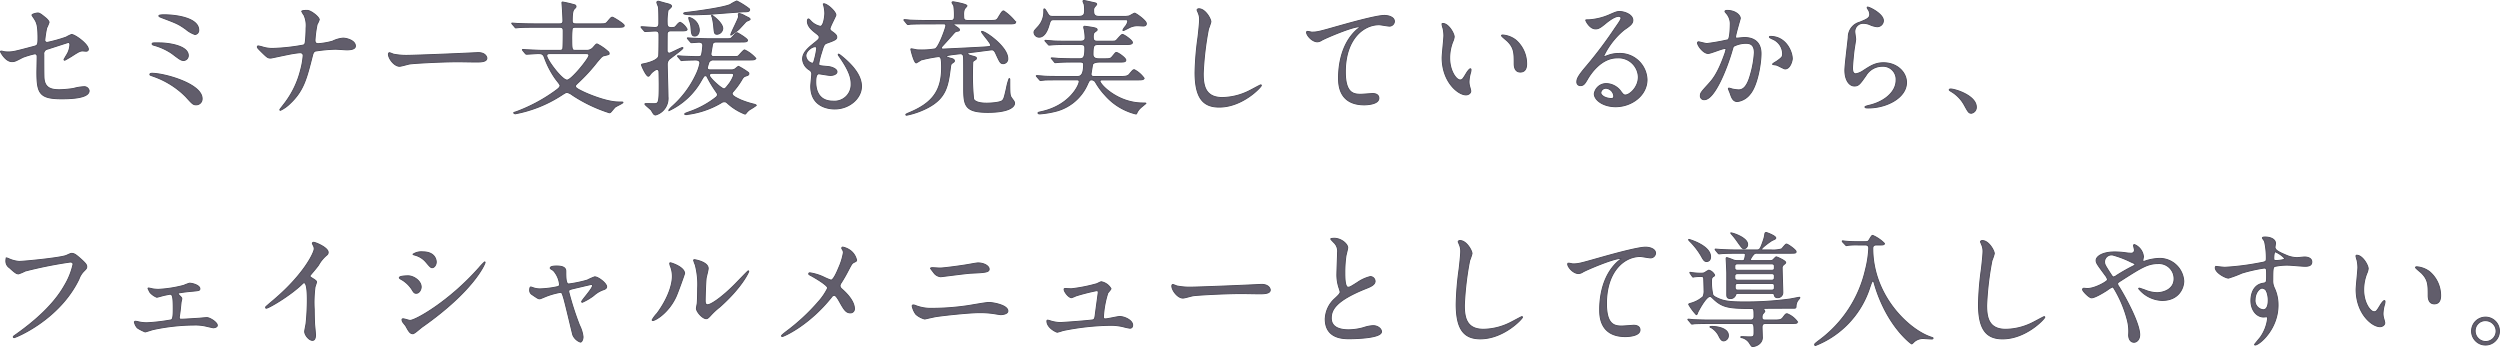 <svg xmlns="http://www.w3.org/2000/svg" width="517.73" height="71.86" viewBox="0 0 517.73 71.86">
  <path id="パス_593" data-name="パス 593" d="M3.77,11.638c-.052,0-.156.026-.156.1,0,.1,1.04,2.08,2.366,2.08.572,0,.728-.078,2.262-.884a18.95,18.95,0,0,1,2.444-.728c.364,0,.52.182.52.6,0,.442-.052,2.7-.052,3.224,0,4.316.546,5.486,5.044,5.486,1.4,0,5.772,0,5.772-1.664a1.007,1.007,0,0,0-1.092-.832,9.8,9.8,0,0,0-2.158.364,22.054,22.054,0,0,1-2.86.26c-1.56,0-3.016-.234-3.224-2.288-.052-.494-.052-2.834-.052-5.018a.977.977,0,0,1,.806-1.118c.338-.1,4.238-1.378,4.29-1.378.286,0,.312.364.312.52a4.456,4.456,0,0,1-.728,2.158c-.052.1-.494.832-.494.858a.15.15,0,0,0,.156.156,21.606,21.606,0,0,0,1.95-1.17c.936-.572,1.222-.754,1.768-.754.1,0,.6.052.7.052.338,0,.468-.208.468-.39,0-1.066-2.782-3.068-3.484-3.068a7.372,7.372,0,0,0-1.118.546,31.508,31.508,0,0,1-3.9,1.092.459.459,0,0,1-.52-.494,21.728,21.728,0,0,1,.39-2.5,7.9,7.9,0,0,0,.494-1.17c0-.26-.468-.7-.546-.78-1.2-1.014-1.482-1.144-1.794-1.144-.234,0-1.2.208-1.2.442a5.179,5.179,0,0,0,.312.494c.624.936.936,1.378.936,4.186,0,1.378-.052,1.586-.754,1.768C6.682,11.69,6.24,11.82,5.2,11.82a5.766,5.766,0,0,1-.962-.078A1.52,1.52,0,0,0,3.77,11.638ZM36.426,4.306c0,.182.026.182.6.416,3.224,1.222,3.406,1.3,4.94,2.366a5.871,5.871,0,0,0,1.924,1.118.859.859,0,0,0,.78-.91c0-2.548-4.758-3.172-7.176-3.172C36.842,4.124,36.426,4.2,36.426,4.306Zm.26,5.642c-1.508-.026-1.664-.026-1.664.208,0,.156.156.208.312.26a12.5,12.5,0,0,1,3.77,1.716c1.716,1.3,1.924,1.456,2.5,1.456a1.039,1.039,0,0,0,.91-1.014C42.51,10.39,37.96,9.948,36.686,9.948ZM45.37,21.492c0-3.12-7.9-5.252-10.348-5.252-.1,0-.468,0-.468.234,0,.13.052.156.65.364a17.7,17.7,0,0,1,6.786,4.238c1.378,1.534,1.534,1.69,2.158,1.69A1.222,1.222,0,0,0,45.37,21.492ZM66.3,12.574a16.161,16.161,0,0,1-.546,3.042,18.69,18.69,0,0,1-2.99,6.422c-.494.7-1.3,1.664-1.3,1.742a.121.121,0,0,0,.13.13,7.322,7.322,0,0,0,1.95-1.378C66.378,19.88,67,17.384,68.2,12.652c.156-.676.338-.91.624-1.014a31.785,31.785,0,0,1,4.16-.39c.338,0,1.95.13,2.314.13.442,0,1.82,0,1.82-.78,0-1.17-1.846-1.638-2.548-1.638a5.961,5.961,0,0,0-2.184.624,14.525,14.525,0,0,1-2.964.52c-.52,0-.676-.26-.676-.728A21.894,21.894,0,0,1,69.186,6.1a5.429,5.429,0,0,0,.442-.962c0-.546-1.716-1.924-2.5-1.924-.26,0-1.118,0-1.118.208a4.132,4.132,0,0,0,.468.78A5.222,5.222,0,0,1,66.9,6.88c0,.676-.052,1.924-.13,2.6-.052.52-.078.754-.416.91a40.638,40.638,0,0,1-6.344.7,6.734,6.734,0,0,1-1.976-.26,8.68,8.68,0,0,0-1.04-.26.173.173,0,0,0-.182.182c0,.182.052.26.728.936,1.3,1.274,1.43,1.4,2.054,1.4.1,0,2.964-.624,3.536-.728a22.467,22.467,0,0,1,2.5-.39C66.04,11.976,66.3,12.184,66.3,12.574Zm21.918-.052a14.159,14.159,0,0,1-3.172-.234c-.13-.026-.754-.312-.884-.312s-.208.156-.208.312c0,.884,1.2,2.5,2.314,2.5.312,0,1.716-.416,2.028-.468.624-.13,6.578-.468,10.166-.468.52,0,3.12.052,3.718.052,1.092,0,2.158-.078,2.158-.806,0-.182-.234-1.144-1.82-1.144-.13,0-.416.026-.572.026C98.15,12.184,89.076,12.522,88.218,12.522Zm24.076-.39c.1.1.156.156.234.156.364,0,2-.13,2.366-.13.65,0,1.066,0,1.352.78a18.267,18.267,0,0,0,2.34,4.5c.806,1.04.91,1.17.91,1.352,0,.364-.416.676-1.144,1.2a33.623,33.623,0,0,1-7.93,4.212c-.338.1-.52.156-.52.208s.078.208.364.208a26.535,26.535,0,0,0,9.386-3.744c.962-.624,1.066-.676,1.326-.676a3.222,3.222,0,0,1,1.144.6,30.747,30.747,0,0,0,7.592,3.614.418.418,0,0,0,.286-.13c.13-.13.728-.858.858-.988.234-.234,1.664-.832,1.664-1.014,0-.1-.1-.1-.936-.1-2.444,0-6.318-1.638-7.28-2.106-1.066-.52-1.638-.806-1.638-1.2,0-.156.364-.494.676-.78a35.9,35.9,0,0,0,3.848-4.212c.936-1.092,1.014-1.2,1.456-1.3.91-.208,1.014-.234,1.014-.468a.486.486,0,0,0-.234-.39,10.039,10.039,0,0,0-2.262-1.56c-.182,0-.234.078-.858.78a1.753,1.753,0,0,1-1.4.546h-2.21c-.676,0-.78-.078-.78-2.132a17.436,17.436,0,0,1,.1-2.392c.156-.26.364-.26.728-.26h8.71c1.04,0,1.326-.052,1.326-.364,0-.338-2.262-1.716-2.444-1.716-.234,0-.312.078-1.04.962C128.934,6,128.8,6,127.634,6h-4.81c-.39,0-.806,0-.806-.624,0-1.638.156-2.184.416-2.444.182-.182.364-.364.364-.494a.375.375,0,0,0-.338-.39,22.818,22.818,0,0,0-2.444-.572.146.146,0,0,0-.13.156c0,.052.026.26.026.286.052.6.182,2.834.182,3.458S119.7,6,119.34,6H114.3c-1.222,0-2.288-.026-3.562-.078-.182,0-.962-.078-1.144-.078-.078,0-.1,0-.1.052,0,.026.026.052.1.156l.52.6c.078.13.13.182.234.182.078,0,.442-.052.546-.052.234-.026.988-.078,3.276-.078h5.226c.65,0,.754.208.754.832,0,.52,0,3.51-.1,3.666-.13.286-.442.286-.7.286h-3.276c-.884,0-1.144-.026-3.484-.13-.13,0-.676-.052-.806-.052-.052,0-.078,0-.078.052s0,.052.1.182Zm12.246.026c.676,0,.936,0,.936.39,0,.6-3.614,5.1-4.524,5.1-1.092,0-4.212-4.264-4.212-5.044,0-.442.416-.442.65-.442Zm19.89,1.274c.078.1.13.182.234.182.052,0,.312-.052.364-.052.65-.052,2.34-.078,2.444-.078.312,0,.988,0,.988.65a9.9,9.9,0,0,1-.832,2.418,20.323,20.323,0,0,1-4.914,6.552,4.491,4.491,0,0,0-.7.78c0,.026.026.078.052.078a14.856,14.856,0,0,0,6.734-6.318c.494-.832.546-.91.806-.91a.327.327,0,0,1,.338.234,24.939,24.939,0,0,0,1.794,2.99c.156.234.364.494.364.676a.728.728,0,0,1-.312.572,18.724,18.724,0,0,1-5.564,3.016c-.832.312-.91.338-.91.468,0,.1.208.1.286.1a18.383,18.383,0,0,0,7.2-2.392,1.106,1.106,0,0,1,.7-.26.759.759,0,0,1,.6.234,11.418,11.418,0,0,0,3.692,2.314c.1,0,.13-.052.26-.208a3.357,3.357,0,0,1,.754-.728,11.894,11.894,0,0,0,1.326-.858c0-.1-.286-.208-.39-.234a18.222,18.222,0,0,1-2.834-.91c-1.118-.52-1.768-.884-1.768-1.274a.452.452,0,0,1,.13-.364,15.436,15.436,0,0,0,1.846-2.5c.286-.52.442-.65.7-.754.624-.208.78-.26.78-.546,0-.182-.1-.234-.234-.338a16.468,16.468,0,0,0-1.9-1.17c-.1,0-.364.234-.52.364a1.34,1.34,0,0,1-1.04.364h-4.394c-.312,0-.52-.156-.52-.442,0-.026.286-1.014.338-1.118a.99.99,0,0,1,.936-.494h7.358c.858,0,1.378,0,1.378-.364a7.064,7.064,0,0,0-2.288-1.716c-.234,0-1.04,1.014-1.248,1.2s-.312.182-1.4.182H151.32a.5.5,0,0,1-.572-.546c0-.182.208-1.274.26-1.612.052-.364.052-.858.806-.858h5.1c.884,0,1.4,0,1.4-.364,0-.338-2.028-1.56-2.158-1.56-.234,0-.962.884-1.17,1.066s-.312.182-1.4.182H150.67c-1.222,0-2.288-.052-3.562-.1-.182,0-.988-.078-1.144-.078-.078,0-.1,0-.1.052s.026.078.1.182l.52.6c.078.078.13.156.208.156.208,0,1.352-.1,1.586-.1.728,0,.78.494.78.65a13.757,13.757,0,0,1-.26,1.976c-.13.364-.416.364-.91.364-.572,0-2.7-.078-3.042-.1-.13,0-.78-.078-.936-.078a.069.069,0,0,0-.078.078.4.4,0,0,0,.1.156Zm10.634,2.808a.364.364,0,0,1,.39.416,7.359,7.359,0,0,1-.858,1.638c-.6.78-.884,1.17-1.144,1.17-.494,0-3.016-2.262-3.016-2.782,0-.286.208-.442.52-.442ZM157.586,3.5c.572,0,1.17,0,1.17-.416A.376.376,0,0,0,158.7,2.9a15.877,15.877,0,0,0-2.6-1.638,7.583,7.583,0,0,0-1.352.728c-1.378.624-6.5,1.326-8.372,1.56-1.144.13-1.274.156-1.274.312,0,.234,1.69.26,1.82.26.884,0,2.964-.078,3.874-.13C151.788,3.916,157.092,3.5,157.586,3.5ZM144.43,7.452c.858,0,1.378,0,1.378-.338a3.538,3.538,0,0,0-1.4-1.43c-.26,0-.572.364-.806.65-.312.364-.364.442-1.092.442-.832,0-.832-.546-.832-.91a12.393,12.393,0,0,1,.182-2.678c.1-.13.728-.65.728-.806,0-.338-.442-.468-1.2-.65-.234-.052-1.43-.416-1.534-.416s-.312.052-.312.234.312.832.338.988c.078.6.078,2.444.078,3.146,0,.572,0,1.066-.806,1.066-.442,0-2.392-.156-2.782-.156-.052,0-.1,0-.1.052s0,.052.1.182l.52.6c.078.1.13.156.234.156.234,0,1.82-.1,2.132-.1.728,0,.728.416.728,1.014s0,4.03-.078,4.238c-.364.988-2.756,1.482-3.2,1.56-.156.026-.338.052-.338.182,0,.26.988,2.366,1.4,2.366.156,0,.312-.208.364-.312a3.517,3.517,0,0,1,1.378-1.118.472.472,0,0,1,.468.494c.026.338.052,2.288.052,2.678,0,3.952-.13,3.952-1.222,3.952-.208,0-1.144-.026-1.352-.026s-.39,0-.39.1c0,.156,1.092,1.014,1.274,1.222.078.1.416.676.494.78a.618.618,0,0,0,.442.26,3.581,3.581,0,0,0,2.574-3.8c0-1.066-.156-5.8-.156-6.76a1.468,1.468,0,0,1,.7-1.2c2.184-1.664,2.548-1.95,2.548-2.132,0-.078-.078-.078-.1-.078-.26,0-2.47,1.17-2.678,1.17a.47.47,0,0,1-.494-.468c0-.494,0-3.51.026-3.692.13-.468.546-.468.884-.468Zm3.9-.182a2.809,2.809,0,0,0-2.08-2.6c-.078,0-.1.026-.1.078a2.124,2.124,0,0,0,.13.572,4.7,4.7,0,0,1,.312,1.2c.13,1.586.156,2,.832,2C148.018,8.518,148.33,7.894,148.33,7.27Zm4.862-.286c0-1.222-2.158-2.756-2.236-2.756s-.078.078-.078.1c0,.052.1.234.13.338a14.338,14.338,0,0,1,.286,1.586c.156,1.716.156,1.9.754,1.9A1.285,1.285,0,0,0,153.192,6.984Zm4.628-2.626a4.173,4.173,0,0,0-1.2-.494c-.182,0-.208.13-.208.234,0,.052.052.338.052.416,0,.39-1.612,3.406-1.612,3.77a.056.056,0,0,0,.052.052,17.605,17.605,0,0,0,1.508-1.092c.26-.208,1.352-1.456,1.612-1.716.1-.1.832-.312.832-.468,0-.052-.026-.156-.234-.286C158.522,4.7,157.95,4.436,157.82,4.358Zm16.2-2.522a.514.514,0,0,0,.052.26,6.827,6.827,0,0,1,.26,1.742c0,.364-.208,2.678-.936,2.678a3.851,3.851,0,0,1-1.768-.91c-.1-.078-.546-.624-.676-.624-.182,0-.234.286-.234.468,0,1.092.988,1.872,1.742,2.47.572.442.7.546.7.884,0,.364-.156.468-1.508,1.56-1.638,1.326-1.924,2.184-1.924,2.964a2.826,2.826,0,0,0,1.4,2.21c.442.338.494.52.494.832,0,.364-.208,2.132-.208,2.548,0,4.706,4.472,4.706,4.966,4.706,3.042,0,5.538-2.21,5.538-4.68,0-1.82-1.17-3.874-4.16-6.292-.078-.052-.65-.546-.65-.312a.42.42,0,0,0,.1.26c2.34,3.276,2.574,4.758,2.574,5.876a3.452,3.452,0,0,1-3.744,3.536c-3.25,0-3.562-2.7-3.588-3.874,0-.572,0-1.794.65-1.794.13,0,2,.338,2.392.338.65,0,1.352-.286,1.352-.754,0-.65-1.222-1.04-1.846-1.092-1.82-.156-1.924-.156-1.924-.572A13.543,13.543,0,0,1,173.628,12c.494-1.638.546-1.82,1.248-2.054,1.638-.572,1.924-.78,1.924-1.2,0-.39-.312-.676-.936-1.118-.338-.234-.468-.416-.468-.6,0-.442,1.222-2.626,1.222-2.86C176.618,3.474,174.8,1.758,174.018,1.836ZM172.64,11.17a16.814,16.814,0,0,1-.624,2.782.331.331,0,0,1-.286.208A1.708,1.708,0,0,1,170.4,12.6c0-.988,1.3-1.872,1.9-1.872C172.64,10.728,172.64,10.962,172.64,11.17ZM198.9,6c.234,0,.494,0,.494.39,0,.364-1.4,4.342-2.184,4.784a15.19,15.19,0,0,1-2.912.234c-.182,0-.546,0-.91-.026-.156-.026-.962-.208-1.144-.208-.078,0-.1.026-.1.1s.65,2.808,1.118,2.808a8.343,8.343,0,0,0,.988-.6,30.436,30.436,0,0,1,3.562-.7c.546,0,.7.234.7,2.288,0,4.784-1.9,7.358-6.786,9.36-.182.078-.624.26-.624.364a.146.146,0,0,0,.156.13A16.549,16.549,0,0,0,195.6,23.39c3.874-2.028,4.264-4.524,4.758-8.5.052-.416.13-.572.26-.676.468-.338.546-.364.546-.546,0-.364-.468-.468-.91-.572-.078-.026-.754-.234-.754-.364,0-.156.052-.156.962-.312.26-.052,1.9-.234,1.924-.234.6,0,.65.468.676.754.026.468.026,1.95.026,6.24,0,3.692.182,5.148,4.992,5.148,4.316,0,5.538-1.118,5.538-1.872,0-.286-.052-.364-.572-1.066-.416-.546-.416-.884-.416-3.848,0-.1-.026-.234-.13-.234a11.015,11.015,0,0,0-.546,1.976c-.468,2.028-.52,2.236-.832,2.574-.442.468-2.6.572-3.25.572-.468,0-2.314,0-2.73-.858a46.392,46.392,0,0,1-.234-5.486c0-.182.026-1.794.052-2.08a.487.487,0,0,1,.208-.364c.494-.286.546-.338.546-.52,0-.234-.1-.26-1.144-.546-.026,0-.676-.208-.676-.39s.156-.208,1.534-.364c.39-.052,3.406-.442,3.432-.442.416,0,.6.156.884.78.858,1.872.962,2.08,1.56,2.08a.975.975,0,0,0,.91-1.066c0-2.392-4.576-5.616-5.356-5.616-.052,0-.078.026-.078.052,0,.312,1.9,2.34,1.9,2.808,0,.26-.13.286-1.17.364-.494.052-8.45.442-8.684.442-.13,0-.364-.026-.364-.234,0-.13.026-.182.26-.442.65-.7,1.794-2,1.924-2.132.65-.754.728-.832,1.066-.884.234-.026.494-.052.494-.286,0-.208-.156-.312-.6-.624-.52-.364-.572-.416-.572-.52s.052-.1.312-.1h11.1c.858,0,1.4,0,1.4-.364a10.583,10.583,0,0,0-2.47-2.314c-.286,0-.39.156-1.222,1.534-.26.442-.6.442-1.664.442h-4.576c-.832,0-.832-.338-.832-1.066a3.036,3.036,0,0,1,.156-1.274c.052-.13.52-.572.52-.7,0-.364-2.782-.832-2.86-.832-.052,0-.234,0-.234.182a5.278,5.278,0,0,0,.364.6,12.617,12.617,0,0,1,.13,2.262c0,.832-.416.832-.806.832H195.52c-1.222,0-2.314-.026-3.588-.078-.156-.026-.962-.1-1.144-.1a.069.069,0,0,0-.078.078c0,.026,0,.052.1.156l.494.6c.1.1.156.182.234.182a3.945,3.945,0,0,0,.546-.078c.26,0,1.014-.052,3.3-.052Zm28.184,4.264c1.092,0,1.092.312,1.092.832,0,1.768-.234,2.132-1.092,2.132h-1.066c-1.3,0-2.86-.052-3.406-.078-.182-.026-1.092-.1-1.3-.1-.052,0-.1.026-.1.052s.1.13.13.156l.546.676c.078.078.078.1.208.1.156,0,.884-.078,1.066-.078.962-.052,1.976-.052,2.73-.052h1.222c.624,0,.806.13.806.52,0,1.768-.416,2.47-1.2,2.47h-3.8c-.7,0-2.21,0-3.042-.052-.26-.026-1.56-.13-1.664-.13-.052,0-.1.026-.1.078a.374.374,0,0,0,.052.078l.624.728c.052.052.1.13.208.13.156,0,.884-.1,1.066-.1.858-.026,2.132-.026,2.73-.026h3.8c.13,0,.416.026.416.312,0,.78-1.976,4.992-7.826,6.266-.676.156-.7.156-.7.286,0,.182.26.182.416.182a18.941,18.941,0,0,0,3.666-.65,9.84,9.84,0,0,0,6.058-5.252c.442-.988.52-1.144.988-1.144a.977.977,0,0,1,.806.546,14.679,14.679,0,0,0,1.9,2.574,12.457,12.457,0,0,0,6.448,3.952c.1,0,.13-.078.208-.26a3.154,3.154,0,0,1,.7-.962c.156-.156,1.144-.962,1.144-.962,0-.1-.1-.1-.65-.1-5.2,0-8.866-3.848-8.866-4.55,0-.234.442-.234.468-.234h7.28c.858,0,1.378,0,1.378-.364a5.752,5.752,0,0,0-2-1.742c-.26,0-.338.1-1.066.962-.364.442-1.066.442-1.872.442h-5.408c-.39,0-.624-.1-.624-.52,0-.052.312-1.9.312-1.924.156-.494,1.04-.546,1.586-.546h3.9c.936,0,1.4,0,1.4-.416,0-.442-1.586-1.56-1.924-1.56a.4.4,0,0,0-.208.052c-.078.078-.572.676-.676.806-.39.442-.52.442-1.768.442h-.988c-.442,0-1.222-.052-1.222-.884,0-2.054.182-2.08,1.378-2.08h5.382c.676,0,1.4,0,1.4-.416,0-.442-1.742-1.664-2.08-1.664-.234,0-1.066,1.04-1.274,1.222s-.338.182-1.4.182H230.75c-.676,0-.832-.234-.832-.936,0-.572.1-.832.39-1.014.286-.208.416-.286.416-.416,0-.286-.364-.364-.7-.442-.65-.13-1.768-.286-1.9-.286s-.182.078-.182.208a2.2,2.2,0,0,0,.1.442,9.183,9.183,0,0,1,.182,1.716c0,.416-.1.728-1.04.728h-2.47c-.7,0-2.21,0-3.042-.052-.26-.026-1.56-.13-1.664-.13-.052,0-.1.026-.1.052a.2.2,0,0,0,.052.1l.624.7a.232.232,0,0,0,.208.13c.156,0,.884-.078,1.066-.078.858-.052,2.132-.052,2.73-.052Zm9.282-5.122c.52,0,.7,0,.7.338a2.283,2.283,0,0,1-.546,1.092,3.2,3.2,0,0,0-.468.728c0,.078.078.078.13.078.078,0,.91-.442,1.04-.494a3.64,3.64,0,0,1,2-.494c.156,0,.91.052,1.092.052.312,0,.6-.13.6-.494,0-.65-2.21-2.158-2.418-2.158-.156,0-.962.52-1.144.572a4.96,4.96,0,0,1-1.248.1h-4.862C230.152,4.462,230,4.1,230,3.214a1.035,1.035,0,0,1,.156-.65c.052-.078.468-.494.468-.624,0-.208-.286-.286-.468-.312-.234-.052-2.028-.468-2.184-.468s-.182.1-.182.156c0,.1.234.6.26.7a8.944,8.944,0,0,1,.078,1.2c0,1.04-.312,1.248-1.482,1.248H221.65c-.754,0-.858-.13-1.092-.494-.572-.962-.65-1.066-.78-1.066-.078,0-.1.052-.1.494a4.534,4.534,0,0,1-1.118,3.094c-.806.884-.91.962-.91,1.3a1.051,1.051,0,0,0,1.066.962c.234,0,1.326,0,2.028-2.444.338-1.118.338-1.17,1.222-1.17Zm15.418-2.262c-.156,0-.364.078-.364.26,0,.026.26.624.286.7a3.274,3.274,0,0,1,.234,1.274c0,.728-.234,2.86-.338,3.718a59.291,59.291,0,0,0-.6,7.228c0,5.226,1.612,7.176,4.992,7.176,4.888,0,8.736-4.186,8.736-4.472a.121.121,0,0,0-.13-.13c-.1,0-2.08,1.092-2.47,1.274a12.806,12.806,0,0,1-5.46,1.352c-3.484,0-3.978-2.34-3.978-4.966a62.493,62.493,0,0,1,1.092-9.256,11.957,11.957,0,0,0,.494-1.456C254.28,4.982,253.136,2.876,251.784,2.876Zm22.36,4.732c-.312.364.91,2.106,2.21,2.106a1.88,1.88,0,0,0,.91-.338c.832-.468,6.24-2.782,7.722-2.782.052,0,.156,0,.156.052a4.659,4.659,0,0,1-.624.546c-3.77,3.354-3.8,8.866-3.8,10.01,0,1.222,0,5.564,5.33,5.564.156,0,3.016,0,3.016-1.378,0-.624-.494-.962-1.3-.962-.208,0-2.08.156-2.47.156-1.534,0-3.172-.286-3.172-4.654,0-6.708,3.692-9.75,6.994-9.75.312,0,1.794.286,2.132.286a1.033,1.033,0,0,0,1.04-.962c0-.884-1.17-1.248-2.08-1.248-1.742,0-7.67,1.69-9.984,2.34-3.562,1.014-3.952,1.118-5.07,1.118C275.028,7.712,274.248,7.478,274.144,7.608ZM302.3,5.918c-.052,0-.156.026-.156.1a3.512,3.512,0,0,0,.208.884,7.223,7.223,0,0,1,.182,1.508c0,.676-.364,3.874-.364,4.6,0,4.966,3.276,7.7,4.94,7.7.442,0,.988-.286.988-.806a6.522,6.522,0,0,0-.208-.858,3.509,3.509,0,0,1-.156-1.04,7.294,7.294,0,0,1,.338-1.976,3.119,3.119,0,0,0,.078-.52c0-.1-.052-.208-.13-.208-.208,0-.65.624-.806.884-.78,1.3-.884,1.43-1.326,1.43-.806,0-2.158-1.9-2.158-4.524a9.184,9.184,0,0,1,.624-3.354,3.562,3.562,0,0,0,.312-1.04C304.668,8,303.5,5.918,302.3,5.918ZM314.7,8.31c-.13,0-.234.052-.234.13,0,.156,1.04.962,1.248,1.17,1.378,1.378,1.378,2.47,1.378,4.628,0,.338,0,1.742,1.274,1.742,1.248,0,1.3-1.222,1.3-1.716A6.471,6.471,0,0,0,317.356,9.3,5.06,5.06,0,0,0,314.7,8.31Zm25.4,12.428c-.364,0-.52-.234-.884-.7a3.839,3.839,0,0,0-2.964-1.664,2.5,2.5,0,0,0-2.574,2.106c0,1.3,1.846,2.678,4.42,2.678,3.3,0,6.5-2.314,6.5-5.616a5.612,5.612,0,0,0-5.85-5.408,6.289,6.289,0,0,0-2.288.416c-.156.052-.494.182-.65.234-.078,0-.156-.1-.156-.182a15.855,15.855,0,0,1,4.16-5.33c1.248-.858,1.846-1.274,1.846-2.028,0-1.144-1.69-1.794-2.73-1.794-.572,0-.754.078-2.366.78a12.607,12.607,0,0,1-4.03.936c-.546,0-.624,0-.624.078,0,.13.806,1.794,2.028,1.794.442,0,.806-.078,1.846-.936.442-.364,1.976-1.664,2.938-1.664.312,0,.494.182.494.364,0,.286-.364.832-1.222,2.054a85.637,85.637,0,0,1-5.876,7.826c-1.846,2.158-2.054,2.73-2.054,3.38a.717.717,0,0,0,.754.728c.7,0,.962-.494,1.482-1.378.468-.806,2.678-4.368,6.11-4.368a4.116,4.116,0,0,1,4.394,3.952C342.81,19.152,340.99,20.738,340.106,20.738Zm-2.392.26a.43.43,0,0,1-.442.468c-1.118,0-2.236-.546-2.236-1.222a1.063,1.063,0,0,1,1.092-.91A1.769,1.769,0,0,1,337.714,21Zm19.552-8.866c.52,0,2.938-1.04,3.51-1.04.156,0,.182.13.182.208a6.989,6.989,0,0,1-.364,1.222c-1.4,3.9-2.5,5.1-3.2,5.876-1.56,1.716-1.742,1.924-1.742,2.47a.765.765,0,0,0,.832.832c2.106,0,4.628-6.4,5.668-9.932.26-.884.286-.988.39-1.118a5.652,5.652,0,0,1,2.5-.624c.754,0,1.794.13,1.794,1.95a20.67,20.67,0,0,1-.806,4.524c-.754,2.808-1.716,3.172-2.47,3.172a8.24,8.24,0,0,1-1.326-.182,4.744,4.744,0,0,0-.65-.182.123.123,0,0,0-.13.13c0,.052.286.728.338.858.286.832.546,1.794,1.534,1.794a4.032,4.032,0,0,0,2.652-1.586c1.508-1.82,2.236-6.292,2.236-8.346,0-2.392-1.508-3.328-3.458-3.328-.208,0-1.4.13-1.534.13-.182,0-.286-.078-.286-.234,0-.494.988-3.8.988-3.848,0-.676-1.014-1.664-2.756-1.664-.1,0-.416.026-.416.208,0,.078.052.13.442.6a3.291,3.291,0,0,1,.65,2.21c0,.13-.026,2.756-.468,3.068a43.48,43.48,0,0,1-4.368.78c-.286,0-1.638-.364-1.716-.364a.229.229,0,0,0-.234.208C355.056,10.494,356.252,12.132,357.266,12.132Zm17.42,1.066c0-1.326-1.222-4.6-4.55-4.6-.078,0-.182,0-.182.156,0,.1.416.286.624.39a3.343,3.343,0,0,1,2.106,2.99c0,.7-.1.78-1.066,1.508-.156.13-1.014.572-1.014.728,0,.078.7.13.832.182.312.078,1.508.78,1.768.78C374.3,15.33,374.686,13.51,374.686,13.2Zm15.548-10.66c-.078.078,0,.234.052.338a1.915,1.915,0,0,1,.442,1.17c0,.754-.624,1.014-2.08,1.612a3.2,3.2,0,0,0-2.366,3.12c-.078.962-.7,5.746-.7,6.838,0,2,.884,3.25,1.976,3.25.884,0,1.17-.442,2.366-2.132a3.948,3.948,0,0,1,3.38-1.95,2.712,2.712,0,0,1,2.886,2.886c0,2.444-2.444,4.5-5.694,5.226-.182.052-.754.182-.754.312,0,.208.364.208.7.208,3.77,0,7.9-2.106,7.9-5.278,0-2.132-1.976-4.082-4.758-4.082-1.664,0-2.652.624-4.238,1.664a3.825,3.825,0,0,1-1.508.624c-.65,0-.676-.806-.676-1.2,0-.65.208-2.86.338-3.822.052-.364.312-1.9.312-2.132s-.182-1.352-.182-1.586a1.732,1.732,0,0,1,1.846-1.716,3.559,3.559,0,0,1,1.222.26,4.712,4.712,0,0,0,1.534.442,1.278,1.278,0,0,0,1.326-1.248C393.562,3.89,390.416,2.382,390.234,2.538ZM412.8,23.26c0-2.418-4.42-3.77-5.33-3.77-.208,0-.286.1-.286.182s.286.26.364.312a7.35,7.35,0,0,1,2.73,2.782c.858,1.56.962,1.742,1.508,1.742A1.25,1.25,0,0,0,412.8,23.26ZM4.81,54.464a2.7,2.7,0,0,0-.078.6,1.648,1.648,0,0,0,.754,1.456c1.352,1.248,1.534,1.248,1.872,1.248a7.515,7.515,0,0,0,1.352-.572,86.724,86.724,0,0,1,9.36-1.872c.13,0,.572.026.572.468a14.689,14.689,0,0,1-1.768,4.394c-2.08,3.692-5.746,7.124-10.27,10.3-.26.182-.338.234-.338.338a.173.173,0,0,0,.182.156c.26,0,9.334-3.64,13.416-12.116a4.3,4.3,0,0,1,1.014-1.638c.468-.468.6-.6.6-.936,0-.364-.156-.65-1.326-1.69-.806-.7-1.222-1.066-1.794-1.066-.182,0-.286.052-1.092.416-1.118.494-8.736,1.248-9.8,1.248A6.353,6.353,0,0,1,5.3,54.62,1.732,1.732,0,0,0,4.81,54.464ZM34.268,60.7a.1.1,0,0,0-.1.1,8.215,8.215,0,0,0,.416.832,3.763,3.763,0,0,0,1.4.988c.13,0,1.274-.338,1.508-.39.416-.078,1.092-.234,1.222-.234.494,0,.676.39.676,2.886,0,1.092,0,2.236-.39,2.418a37.222,37.222,0,0,1-5.07.6,7.816,7.816,0,0,1-1.69-.182,4.716,4.716,0,0,0-.65-.13c-.182,0-.234.1-.234.208a2.63,2.63,0,0,0,.6,1.17,8.718,8.718,0,0,0,1.612.832c.156,0,1.43-.442,1.69-.494a41.415,41.415,0,0,1,8.528-.936,9.778,9.778,0,0,1,2.262.208c.1.026,1.56.364,1.638.364.052,0,.832-.052.832-.494,0-.65-1.56-1.612-2.158-1.612-.208,0-1.3.1-1.534.13-.572.026-3.224.208-3.64.208-.52,0-.546-.078-.546-.338a1.066,1.066,0,0,1,.026-.286c.182-1.17.182-1.326.338-2.808,0-.13.156-.676.156-.806,0-.208-.052-.26-.572-.78a.518.518,0,0,1-.182-.286c0-.1.13-.156.182-.156,1.17-.182,1.56-.234,2.756-.338,1.378-.13,1.56-.156,1.56-.52,0-.7-1.482-1.144-2.158-1.144a10.726,10.726,0,0,0-1.17.442,25.423,25.423,0,0,1-5.278.832,8.889,8.889,0,0,1-1.17-.1A8.321,8.321,0,0,0,34.268,60.7ZM67.7,58.156c.494-.624,1.326-1.56,1.768-2.184A7.426,7.426,0,0,1,71.24,53.84a.656.656,0,0,0,.234-.52c0-.988-2.626-2.08-3.016-2.08a.257.257,0,0,0-.26.208,2.889,2.889,0,0,0,.182.416,1.471,1.471,0,0,1,.208.728c0,.728-2.028,5.148-8.164,10.4-.416.364-1.144.962-1.82,1.56a.236.236,0,0,0-.078.182c0,.1.052.156.13.156.468,0,4.836-2.522,7.384-4.966.208-.208.312-.312.442-.312.676,0,.676,2.73.676,3.666,0,1.378-.1,3.38-.26,4.784-.026.26-.286,1.4-.286,1.664,0,.7.884,1.82,1.612,1.82.624,0,.624-.884.624-1.144,0-.338-.156-1.846-.182-2.158-.052-1.014-.078-2.418-.078-3.12a25.1,25.1,0,0,1,.156-4.6c.026-.156.312-.884.312-1.04,0-.234-.1-.338-1.118-.962A.42.42,0,0,1,67.7,58.156Zm21.32,12.012c.338,0,1.586-1.17,1.9-1.378,10.764-7.54,13.052-13.1,13.052-13.39a.1.1,0,0,0-.1-.1,12.394,12.394,0,0,0-1.118,1.17c-6.214,7.046-13.208,10.946-14.326,10.946-.208,0-1.2-.338-1.43-.338-.156,0-.234.078-.234.182a1.1,1.1,0,0,0,.156.494c.078.13.546.676.624.806C88.192,69.752,88.452,70.168,89.024,70.168Zm-.988-11.986c-.338,0-1.82.026-1.82.39,0,.1.156.208.234.26a6.307,6.307,0,0,1,2.366,2.158c.39.65.52.806.91.806.624,0,1.014-.78,1.014-1.3C90.74,59.222,89.154,58.182,88.036,58.182Zm3.016-4.966a3.1,3.1,0,0,0-2,.494c0,.078.286.156.39.182a4.525,4.525,0,0,1,2.236,1.378c.936,1.118,1.066,1.222,1.352,1.222.416,0,.832-.572.832-1.17C93.86,55.244,93.86,53.216,91.052,53.216Zm35.62,5.174a13.134,13.134,0,0,0-1.534.676,25.344,25.344,0,0,1-3.848.806c-.6,0-.6-1.4-.6-2.678,0-.832-.858-1.04-1.924-1.04-.234,0-1.3,0-1.3.416a.2.2,0,0,0,.052.13c.078.052.494.312.6.39A5.044,5.044,0,0,1,119.392,60a.473.473,0,0,1-.364.416,19.435,19.435,0,0,1-3.64.468,4.119,4.119,0,0,1-1.378-.208c-.1-.026-.494-.182-.572-.182-.208,0-.234.494-.234.65a1.038,1.038,0,0,0,.52.936c1.144.78,1.274.858,1.534.858.156,0,.26-.052,1.326-.494a15.621,15.621,0,0,1,2.938-.832c.364,0,.416.13.728,1.17.364,1.2,1.768,7.254,1.9,7.67a2.7,2.7,0,0,0,1.56,1.456c.286,0,.546-.546.546-1.092a7,7,0,0,0-.728-2.392,59.957,59.957,0,0,1-2.236-6.942c0-.416.1-.442,1.04-.676.364-.078,3.484-.832,3.614-.832.1,0,.286.026.286.208,0,.65-2.262,3.068-2.262,3.354a.135.135,0,0,0,.13.13,11.709,11.709,0,0,0,2.366-1.4,5.85,5.85,0,0,1,1.846-1.144c.468-.156.832-.286.832-.7C129.142,59.742,127.426,58.39,126.672,58.39Zm18.616-.7c0-1.326-2.756-2.21-2.938-2.21-.1,0-.13.052-.13.13a1.93,1.93,0,0,0,.1.468,5.7,5.7,0,0,1,.442,2.236c0,.858-.286,3.692-3.146,7.618a7.363,7.363,0,0,0-1.04,1.378.121.121,0,0,0,.13.13c.52,0,3.25-1.56,4.81-4.94C143.962,61.51,145.288,57.766,145.288,57.688Zm4.576,9.36c.182-.026.416-.208.858-.7a14.446,14.446,0,0,1,1.794-1.664c4.55-4,6.058-7.228,6.058-7.436a.112.112,0,0,0-.1-.1c-.1,0-2.314,2.34-2.756,2.782-2.5,2.522-4.888,4.238-5.668,4.238-.468,0-.494-.52-.494-.858,0-.858.1-4,.208-4.706.052-.286.416-1.638.416-1.95,0-1.352-2.73-1.82-2.86-1.82-.052,0-.156.026-.156.13a6.757,6.757,0,0,0,.338.936,15.942,15.942,0,0,1,.494,4.888c0,.65-.026,2.7-.1,3.2-.026.13-.156.806-.156.936C147.732,65.644,149.11,67.178,149.864,67.048Zm21.372-9.49c-.182,0-.234.1-.234.208,0,.13.052.156.546.416.988.546,3.38,1.976,3.38,2.522a12.271,12.271,0,0,1-1.872,2.782,41.723,41.723,0,0,1-6.89,6.37c-.312.26-.806.65-.806.754s.1.13.182.13c.234,0,5.434-2.21,10.192-8.164a.748.748,0,0,1,.546-.364c.364,0,.858.884,1.118,1.352.91,1.612,1.3,2.288,2.236,2.288a.816.816,0,0,0,.832-.858c0-.65-.312-2.054-2.548-4.03a1.034,1.034,0,0,1-.442-.7,1.193,1.193,0,0,1,.26-.65c.546-.858,1.04-1.742,1.482-2.6.676-1.274.754-1.4,1.04-1.56.572-.286.65-.312.65-.52a3.416,3.416,0,0,0-1.118-1.872,4.052,4.052,0,0,0-1.742-.832.212.212,0,0,0-.208.234c0,.078.078.156.156.312a1.157,1.157,0,0,1,.182.6,12.816,12.816,0,0,1-.962,3.12c-.312.754-1.066,2.574-1.612,2.574a14.09,14.09,0,0,1-1.638-.7A10.448,10.448,0,0,0,171.236,57.558Zm21.71,6.708a1.106,1.106,0,0,0-.286-.052.206.206,0,0,0-.234.234,4.316,4.316,0,0,0,.78,1.716,4.6,4.6,0,0,0,1.82.962c.026,0,1.924-.442,2.288-.494,1.43-.234,6.916-.832,9.1-.832a19.482,19.482,0,0,1,2.938.208c.624.1,1.222.208,1.43.208.442,0,1.456-.156,1.456-.754,0-1.248-3.172-1.768-3.926-1.768-.624,0-3.588.546-4.29.65a51.406,51.406,0,0,1-7.358.572A8.786,8.786,0,0,1,192.946,64.266Zm3.64-7.774c-.156,0-.364.052-.364.13,0,.052.624.832.7.936a1.934,1.934,0,0,0,1.4.806c.208,0,5.226-.676,6.24-.728,2.834-.13,3.8-.182,3.8-.832,0-.7-1.118-1.3-2.314-1.3-.312,0-1.9.312-2.262.364-1.04.182-4.758.7-5.59.7C197.938,56.57,196.742,56.492,196.586,56.492Zm27.534,4.316c-.156,0-.234.026-.234.182,0,.494.936,1.716,1.534,1.716a6.639,6.639,0,0,0,.91-.364,41.728,41.728,0,0,1,4.29-1.092c.13,0,.338,0,.338.39,0,.052-.572,4.16-.624,4.654-.078.572-.13.858-.416.988-.312.13-6.24.572-6.89.572a7.356,7.356,0,0,1-1.872-.312,6.071,6.071,0,0,0-.65-.182c-.13,0-.182.052-.182.182,0,1.4,1.924,2.314,2.158,2.314a9.52,9.52,0,0,0,1.144-.338,52.007,52.007,0,0,1,9.8-1.092,10.9,10.9,0,0,1,2.652.286,12.768,12.768,0,0,0,1.43.312c.494,0,.572-.39.572-.65,0-.962-1.638-1.768-2.7-1.768-.416,0-2.47.494-2.938.494-.364,0-.416-.156-.416-.364a19.767,19.767,0,0,1,.91-4.992c.078-.13.65-.728.65-.91a2.9,2.9,0,0,0-2.028-1.43,5.984,5.984,0,0,0-.832.39,32.788,32.788,0,0,1-5.33,1.066C225.186,60.86,224.2,60.808,224.12,60.808Zm26.338-.286a14.159,14.159,0,0,1-3.172-.234c-.13-.026-.754-.312-.884-.312s-.208.156-.208.312c0,.884,1.2,2.5,2.314,2.5.312,0,1.716-.416,2.028-.468.624-.13,6.578-.468,10.166-.468.52,0,3.12.052,3.718.052,1.092,0,2.158-.078,2.158-.806,0-.182-.234-1.144-1.82-1.144-.13,0-.416.026-.572.026C260.39,60.184,251.316,60.522,250.458,60.522Zm27.508,6.6c0,4.082,3.77,4.082,4.966,4.082,1.378,0,6.682-.13,6.682-1.456,0-.65-.832-1.248-1.716-1.248a7.074,7.074,0,0,0-1.95.39,11.63,11.63,0,0,1-3.12.468c-2.106,0-3.614-.65-3.614-2.418,0-1.69.884-3.588,7.072-6.084.936-.364,2-.78,2-1.56a1,1,0,0,0-.988-.962,8.031,8.031,0,0,0-2.678,1.222c-1.4.884-1.56.988-1.924.988-.676,0-.676-2.106-.676-3.094a24.478,24.478,0,0,1,.234-3.432c.052-.26.364-1.43.364-1.664,0-.754-1.326-1.95-2.808-1.95-.078,0-.7.026-.7.13,0,.078.078.156.624.728a2.43,2.43,0,0,1,.78,2.106c0,.676-.13,3.692-.13,4.29a8.361,8.361,0,0,0,.442,3.042,6.609,6.609,0,0,1,.234.806c0,.338-.338.676-1.118,1.4A5.894,5.894,0,0,0,277.966,67.126Zm27.9-16.25c-.156,0-.364.078-.364.26,0,.026.26.624.286.7a3.274,3.274,0,0,1,.234,1.274c0,.728-.234,2.86-.338,3.718a59.292,59.292,0,0,0-.6,7.228c0,5.226,1.612,7.176,4.992,7.176,4.888,0,8.736-4.186,8.736-4.472a.121.121,0,0,0-.13-.13c-.1,0-2.08,1.092-2.47,1.274a12.806,12.806,0,0,1-5.46,1.352c-3.484,0-3.978-2.34-3.978-4.966a62.5,62.5,0,0,1,1.092-9.256,11.957,11.957,0,0,0,.494-1.456C308.36,52.982,307.216,50.876,305.864,50.876Zm22.36,4.732c-.312.364.91,2.106,2.21,2.106a1.88,1.88,0,0,0,.91-.338c.832-.468,6.24-2.782,7.722-2.782.052,0,.156,0,.156.052a4.659,4.659,0,0,1-.624.546c-3.77,3.354-3.8,8.866-3.8,10.01,0,1.222,0,5.564,5.33,5.564.156,0,3.016,0,3.016-1.378,0-.624-.494-.962-1.3-.962-.208,0-2.08.156-2.47.156-1.534,0-3.172-.286-3.172-4.654,0-6.708,3.692-9.75,6.994-9.75.312,0,1.794.286,2.132.286a1.033,1.033,0,0,0,1.04-.962c0-.884-1.17-1.248-2.08-1.248-1.742,0-7.67,1.69-9.984,2.34-3.562,1.014-3.952,1.118-5.07,1.118C329.108,55.712,328.328,55.478,328.224,55.608Zm35-.572a2.307,2.307,0,0,1-.78-.156,11.4,11.4,0,0,0-1.3-.468.138.138,0,0,0-.156.156c0,.338.13,2.548.13,3.016v4.472c0,.338,0,.832.728.832a1.071,1.071,0,0,0,1.092-.728c.13-.312.208-.338.52-.338H370.4c.39,0,.494.026.6.494a.609.609,0,0,0,.65.39,1.041,1.041,0,0,0,1.066-1.118c0-.7-.13-4.212-.13-4.992a.749.749,0,0,1,.286-.676c.364-.312.442-.364.442-.494,0-.39-1.82-1.17-1.95-1.17s-.572.52-.7.624a.8.8,0,0,1-.494.156h-3.718c-.312,0-.468,0-.468-.182a3.669,3.669,0,0,1,.676-1.066.766.766,0,0,1,.7-.286h6.708c1.248,0,1.4,0,1.4-.338s-1.69-1.56-2-1.56c-.208,0-.832.884-1.014,1.014a6.5,6.5,0,0,1-2.132.208h-1.664c-.208,0-.338,0-.338-.13,0-.338,1.9-1.69,2.21-1.846.65-.286.728-.338.728-.52,0-.416-1.846-1.118-1.976-1.118-.234,0-.286.182-.312.52a7.432,7.432,0,0,1-.234.962c-.728,2.132-.806,2.132-1.508,2.132h-3.718c-1.222,0-2.314-.026-3.588-.1-.156,0-.962-.078-1.144-.078-.052,0-.078.026-.078.052,0,.052.052.1.1.182l.494.6c.1.1.156.156.234.156s.468-.052.546-.052c.26-.026,1.014-.078,3.3-.078h1.2c.156,0,.39,0,.39.312a4.9,4.9,0,0,1-.182.936c-.1.286-.286.286-.494.286Zm7.176,2.7c.208,0,.572,0,.572.494,0,.6,0,.858-.572.858h-7.02c-.6,0-.6-.286-.6-.676s0-.676.6-.676Zm-6.942,3.406c-.572,0-.6-.234-.6-.676s0-.7.6-.7H370.4c.494,0,.572.182.572.65,0,.52-.026.728-.572.728Zm-.078-4.108c-.572,0-.6-.208-.6-.65,0-.468.026-.676.6-.676h7.02c.546,0,.572.208.572.676s-.026.65-.572.65Zm5.668,10.3c-.468,0-.624-.13-.624-.546a1.573,1.573,0,0,1,.1-.624c.052-.1.468-.52.468-.624,0-.078-.234-.416-.234-.494,0-.13.052-.13.468-.13.546-.026,3.328-.026,5.616-.026.572,0,.624,0,.624-.546a2.339,2.339,0,0,1,.338-1.014c.078-.1.442-.494.442-.624,0-.078-.078-.078-.1-.078-.1,0-1.664.312-1.976.364a68.56,68.56,0,0,1-9.724.6c-3.042,0-4.03-.286-4.81-.6-1.144-.468-1.274-.676-1.4-.858a11.943,11.943,0,0,1-.286-2.756c0-.676.078-.858.416-1.066.208-.1.234-.182.234-.286a1.9,1.9,0,0,0-1.2-1.014,4.661,4.661,0,0,0-.832.494,1.279,1.279,0,0,1-.52.13,11.324,11.324,0,0,1-1.976-.1c-.078,0-.468-.078-.546-.078-.052,0-.052.026-.052.052a.551.551,0,0,0,.078.182l.416.6c.078.078.1.156.182.156.026,0,.208-.052.234-.052a10.053,10.053,0,0,1,1.248-.078c.442,0,.624,0,.7.338.026.1.078,2.158.078,2.5A2.854,2.854,0,0,1,356.2,62.5a6.265,6.265,0,0,1-2.5,1.352c-.338.1-.468.13-.468.26a11.589,11.589,0,0,0,1.56,2.106c.156,0,.208-.156.312-.468.078-.182,1.69-3.3,2.548-3.3.156,0,.156,0,.6.416,1.9,1.846,3.172,2.08,7.956,2.08.546,0,.546.182.546,1.664,0,.442-.182.728-.7.728h-8.19c-1.222,0-2.288-.026-3.562-.078-.182,0-.962-.1-1.144-.1-.052,0-.1.026-.1.078,0,.026.026.052.13.156l.494.6c.078.1.13.182.234.182a4.592,4.592,0,0,0,.546-.078c.26,0,.988-.052,3.276-.052h8.294c.728,0,.728.26.728,1.872,0,.91-.13.91-1.04.91-.234,0-1.274-.052-1.508-.052-.052,0-.208,0-.208.1,0,.052.208.13.312.13a2.6,2.6,0,0,1,1.456,1.04c.468.728.494.78.754.78a2.416,2.416,0,0,0,1.222-.468,1.734,1.734,0,0,0,.728-1.638c0-.26-.052-1.534-.052-1.846s0-.832.754-.832h5.174c1.248,0,1.378,0,1.378-.364a4.817,4.817,0,0,0-2.106-1.638c-.312,0-.364.1-.858.754-.442.546-.624.546-2.5.546ZM353.288,50.642c-.026,0-.078.026-.078.052,0,.052.026.078.234.312a14.886,14.886,0,0,1,2.366,3.042c.442.806.65,1.17,1.118,1.17.078,0,.832,0,.832-.988C357.76,51.942,353.444,50.668,353.288,50.642Zm8.736-1.352c-.026-.026-.078-.026-.078.026s.026.078.156.234a15.493,15.493,0,0,1,1.2,1.534c.962,1.352,1.066,1.482,1.4,1.482a.851.851,0,0,0,.728-.91C365.43,50.356,362.648,49.368,362.024,49.29Zm-4.316,19.4q-.078.039-.078.078c0,.052.312.182.364.208a4.121,4.121,0,0,1,1.534,1.768c.312.6.546.91.962.91a1.088,1.088,0,0,0,.962-1.118C361.452,68.764,358.254,68.582,357.708,68.686Zm32.032-16.9c.26,0,.78,0,.78.676a21.665,21.665,0,0,1-.676,4.42,25.071,25.071,0,0,1-9.568,14.638c-.884.676-.962.754-.962.884,0,.1.052.208.156.208a19.19,19.19,0,0,0,11.076-11.466c.572-1.69.65-1.872.806-1.872.13,0,.208,0,.416.832a29.145,29.145,0,0,0,1.586,4.16c2.574,5.512,5.954,8.008,6.058,8.008.078,0,.338-.26.52-.442a2.8,2.8,0,0,1,2.21-.65c.208,0,1.2.078,1.43.078.1,0,.26-.026.26-.156,0-.1-.026-.1-.416-.234-4.576-1.508-12.064-8.554-12.064-18.382,0-.676.494-.7.78-.7h.676c.546,0,.962,0,.962-.312a7.658,7.658,0,0,0-2.418-1.664c-.208,0-.234.078-.78.962-.182.312-.312.338-1.092.338h-1.144c-.6,0-1.872-.026-2.574-.1-.1,0-.546-.078-.65-.078-.026,0-.078,0-.078.052a.236.236,0,0,0,.078.182l.572.6c.1.1.13.156.182.156s.416-.078.494-.078a14.826,14.826,0,0,1,2.106-.052Zm24.284-.91c-.156,0-.364.078-.364.26,0,.026.26.624.286.7a3.274,3.274,0,0,1,.234,1.274c0,.728-.234,2.86-.338,3.718a59.292,59.292,0,0,0-.6,7.228c0,5.226,1.612,7.176,4.992,7.176,4.888,0,8.736-4.186,8.736-4.472a.121.121,0,0,0-.13-.13c-.1,0-2.08,1.092-2.47,1.274a12.806,12.806,0,0,1-5.46,1.352c-3.484,0-3.978-2.34-3.978-4.966a62.5,62.5,0,0,1,1.092-9.256,11.957,11.957,0,0,0,.494-1.456C416.52,52.982,415.376,50.876,414.024,50.876Zm21.008,9.88a.257.257,0,0,0-.234.26c0,.312,1.352,1.716,1.846,1.716.806,0,2.938-1.378,3.224-1.56a5.42,5.42,0,0,1,1.092-.676c.156,0,.26.156.364.312a24.459,24.459,0,0,1,2.73,6.474,9.2,9.2,0,0,1,.286,3.12c0,.78.338,1.534,1.118,1.534.546,0,1.17-.546,1.17-1.56,0-2.288-2.73-7.41-4.29-9.932a1.213,1.213,0,0,1-.286-.624c0-.182,0-.208.78-.7,4.108-2.626,5.46-3.484,7.618-3.484a3.127,3.127,0,0,1,3.3,3.146c0,2.184-2.184,2.886-3.536,2.886a6.929,6.929,0,0,1-2.548-.572c-.156-.052-1.04-.364-1.092-.364-.078,0-.156.026-.156.1a6.553,6.553,0,0,0,4.836,2.444c3.406,0,4.5-2.47,4.5-4.03a5.011,5.011,0,0,0-4.992-4.68,10.471,10.471,0,0,0-2.522.39c-.13.026-.65.234-.78.234-.156,0-.182-.156-.182-.234,0-.13.13-.624.13-.754a3.046,3.046,0,0,0-1.872-2.5.178.178,0,0,0-.182.182c0,.13.182.78.182.91a.639.639,0,0,1-.728.7,6.738,6.738,0,0,1-.962-.078,16.863,16.863,0,0,0-2.418-.182c-2.444,0-3.822.91-3.822,1.742,0,.546.208.806,1.95,3.172a2.246,2.246,0,0,1,.416.832c0,.364-2.626,1.82-4.108,1.82C435.526,60.808,435.136,60.756,435.032,60.756Zm6.188-6.838a19.893,19.893,0,0,1,3.614,1.4c.728.312.806.364.806.468,0,.13-.1.234-.364.364a38.442,38.442,0,0,0-3.432,1.95,1.558,1.558,0,0,1-.624.312c-.208,0-.234-.078-.7-.78-1.066-1.664-1.17-1.846-1.17-2.366A1.434,1.434,0,0,1,441.22,53.918Zm21.19,2.314c-.078.026-.13.156-.13.26,0,1.066,2.158,2.158,2.73,2.158a24.165,24.165,0,0,0,2.782-1.04,32.2,32.2,0,0,1,4.6-1.04c.52,0,.52.156.52,1.56,0,1.326,0,1.482-.728,1.586-2.522.39-2.522,3.25-2.522,3.588,0,2.08,1.248,3.406,2.652,3.406.078,0,.468-.052.546-.052.26,0,.26.286.26.364a8.458,8.458,0,0,1-1.456,3.822c-.182.26-1.248,1.508-1.248,1.56,0,.078.078.1.13.1.806,0,4.732-3.224,4.732-8.268a8.242,8.242,0,0,0-.754-3.51,3.4,3.4,0,0,1-.338-1.69c0-2.288.052-2.652.416-2.808a12.129,12.129,0,0,1,2.808-.26c.494,0,2.912.234,3.458.234.91,0,1.4-.234,1.4-.91,0-.91-1.144-1.014-1.482-1.014-.208,0-1.3.13-1.56.13a5.713,5.713,0,0,1-2.288-.52c-1.534-.65-2.288-1.04-2.288-1.638,0-.13.1-.676.1-.806,0-.832-1.014-1.3-2.158-1.3-.156,0-.546,0-.546.182,0,.13.416.6.442.728a15.529,15.529,0,0,1,.364,3.536c0,.676-.156.7-1.508.936a52.551,52.551,0,0,1-7.072.884C463.918,56.414,462.67,56.258,462.41,56.232Zm12.272-3.042a5.637,5.637,0,0,1,1.976,1.378c0,.39-1.69.442-1.794.442-.364,0-.468-.078-.468-.494C474.4,53.84,474.5,53.242,474.682,53.19Zm-1.768,8.216a5.055,5.055,0,0,1,.338,1.82c0,.416-.026,1.976-1.04,1.976a1.884,1.884,0,0,1-1.69-2.08c0-1.326.832-2.392,1.482-2.392A1.1,1.1,0,0,1,472.914,61.406Zm18.668-7.488c-.052,0-.156.026-.156.1a3.512,3.512,0,0,0,.208.884,7.223,7.223,0,0,1,.182,1.508c0,.676-.364,3.874-.364,4.6,0,4.966,3.276,7.7,4.94,7.7.442,0,.988-.286.988-.806a6.522,6.522,0,0,0-.208-.858,3.509,3.509,0,0,1-.156-1.04,7.294,7.294,0,0,1,.338-1.976,3.119,3.119,0,0,0,.078-.52c0-.1-.052-.208-.13-.208-.208,0-.65.624-.806.884-.78,1.3-.884,1.43-1.326,1.43-.806,0-2.158-1.9-2.158-4.524a9.184,9.184,0,0,1,.624-3.354,3.562,3.562,0,0,0,.312-1.04C493.948,56,492.778,53.918,491.582,53.918Zm12.4,2.392c-.13,0-.234.052-.234.13,0,.156,1.04.962,1.248,1.17,1.378,1.378,1.378,2.47,1.378,4.628,0,.338,0,1.742,1.274,1.742,1.248,0,1.3-1.222,1.3-1.716a6.471,6.471,0,0,0-2.314-4.966A5.06,5.06,0,0,0,503.984,56.31Zm14.274,10.426a2.886,2.886,0,0,0-.026,5.772,2.886,2.886,0,1,0,.026-5.772Zm-.026.728a2.181,2.181,0,0,1,2.21,2.184,2.146,2.146,0,0,1-2.158,2.132A2.18,2.18,0,0,1,516.1,69.6,2.1,2.1,0,0,1,518.232,67.464Z" transform="translate(-3.514 -1.06)" fill="#615d6b" stroke="#4d4b58" stroke-width="0.2"/>
</svg>
